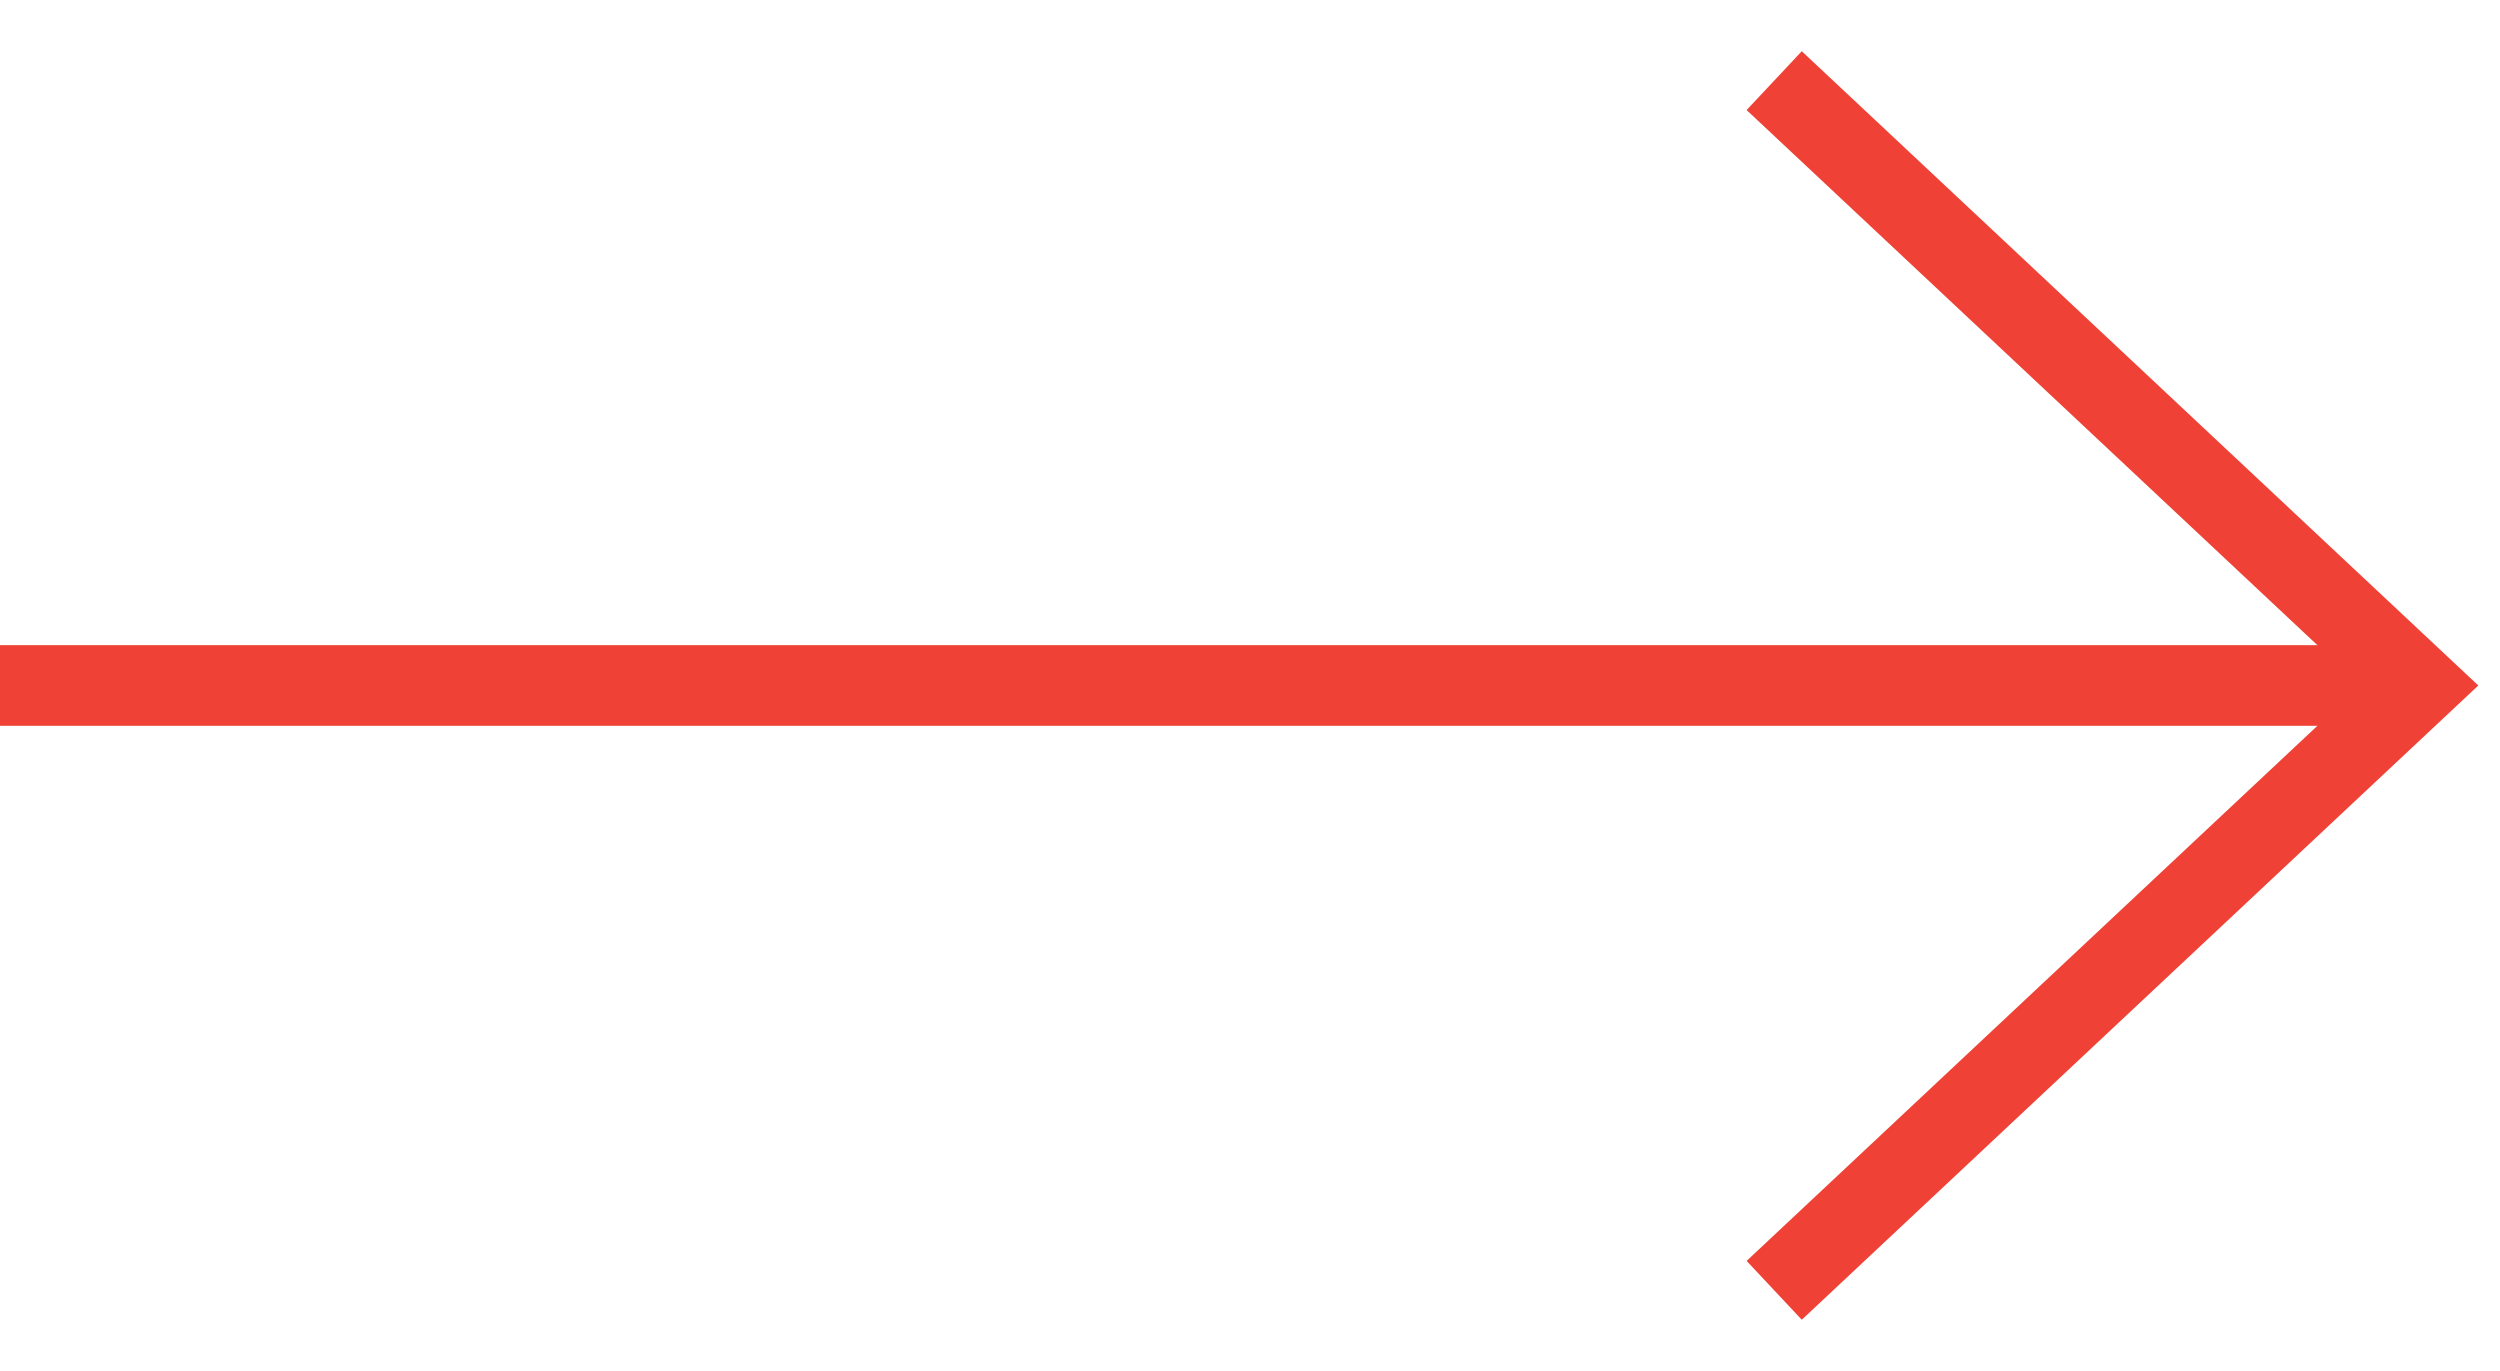 <svg width="31" height="17" viewBox="0 0 31 17" fill="none" xmlns="http://www.w3.org/2000/svg">
    <path d="M22 1L30 8.5L22 16" stroke="#EF4136"/>
    <path d="M0 8H30V9H0V8Z" fill="#EF4136"/>
</svg>
